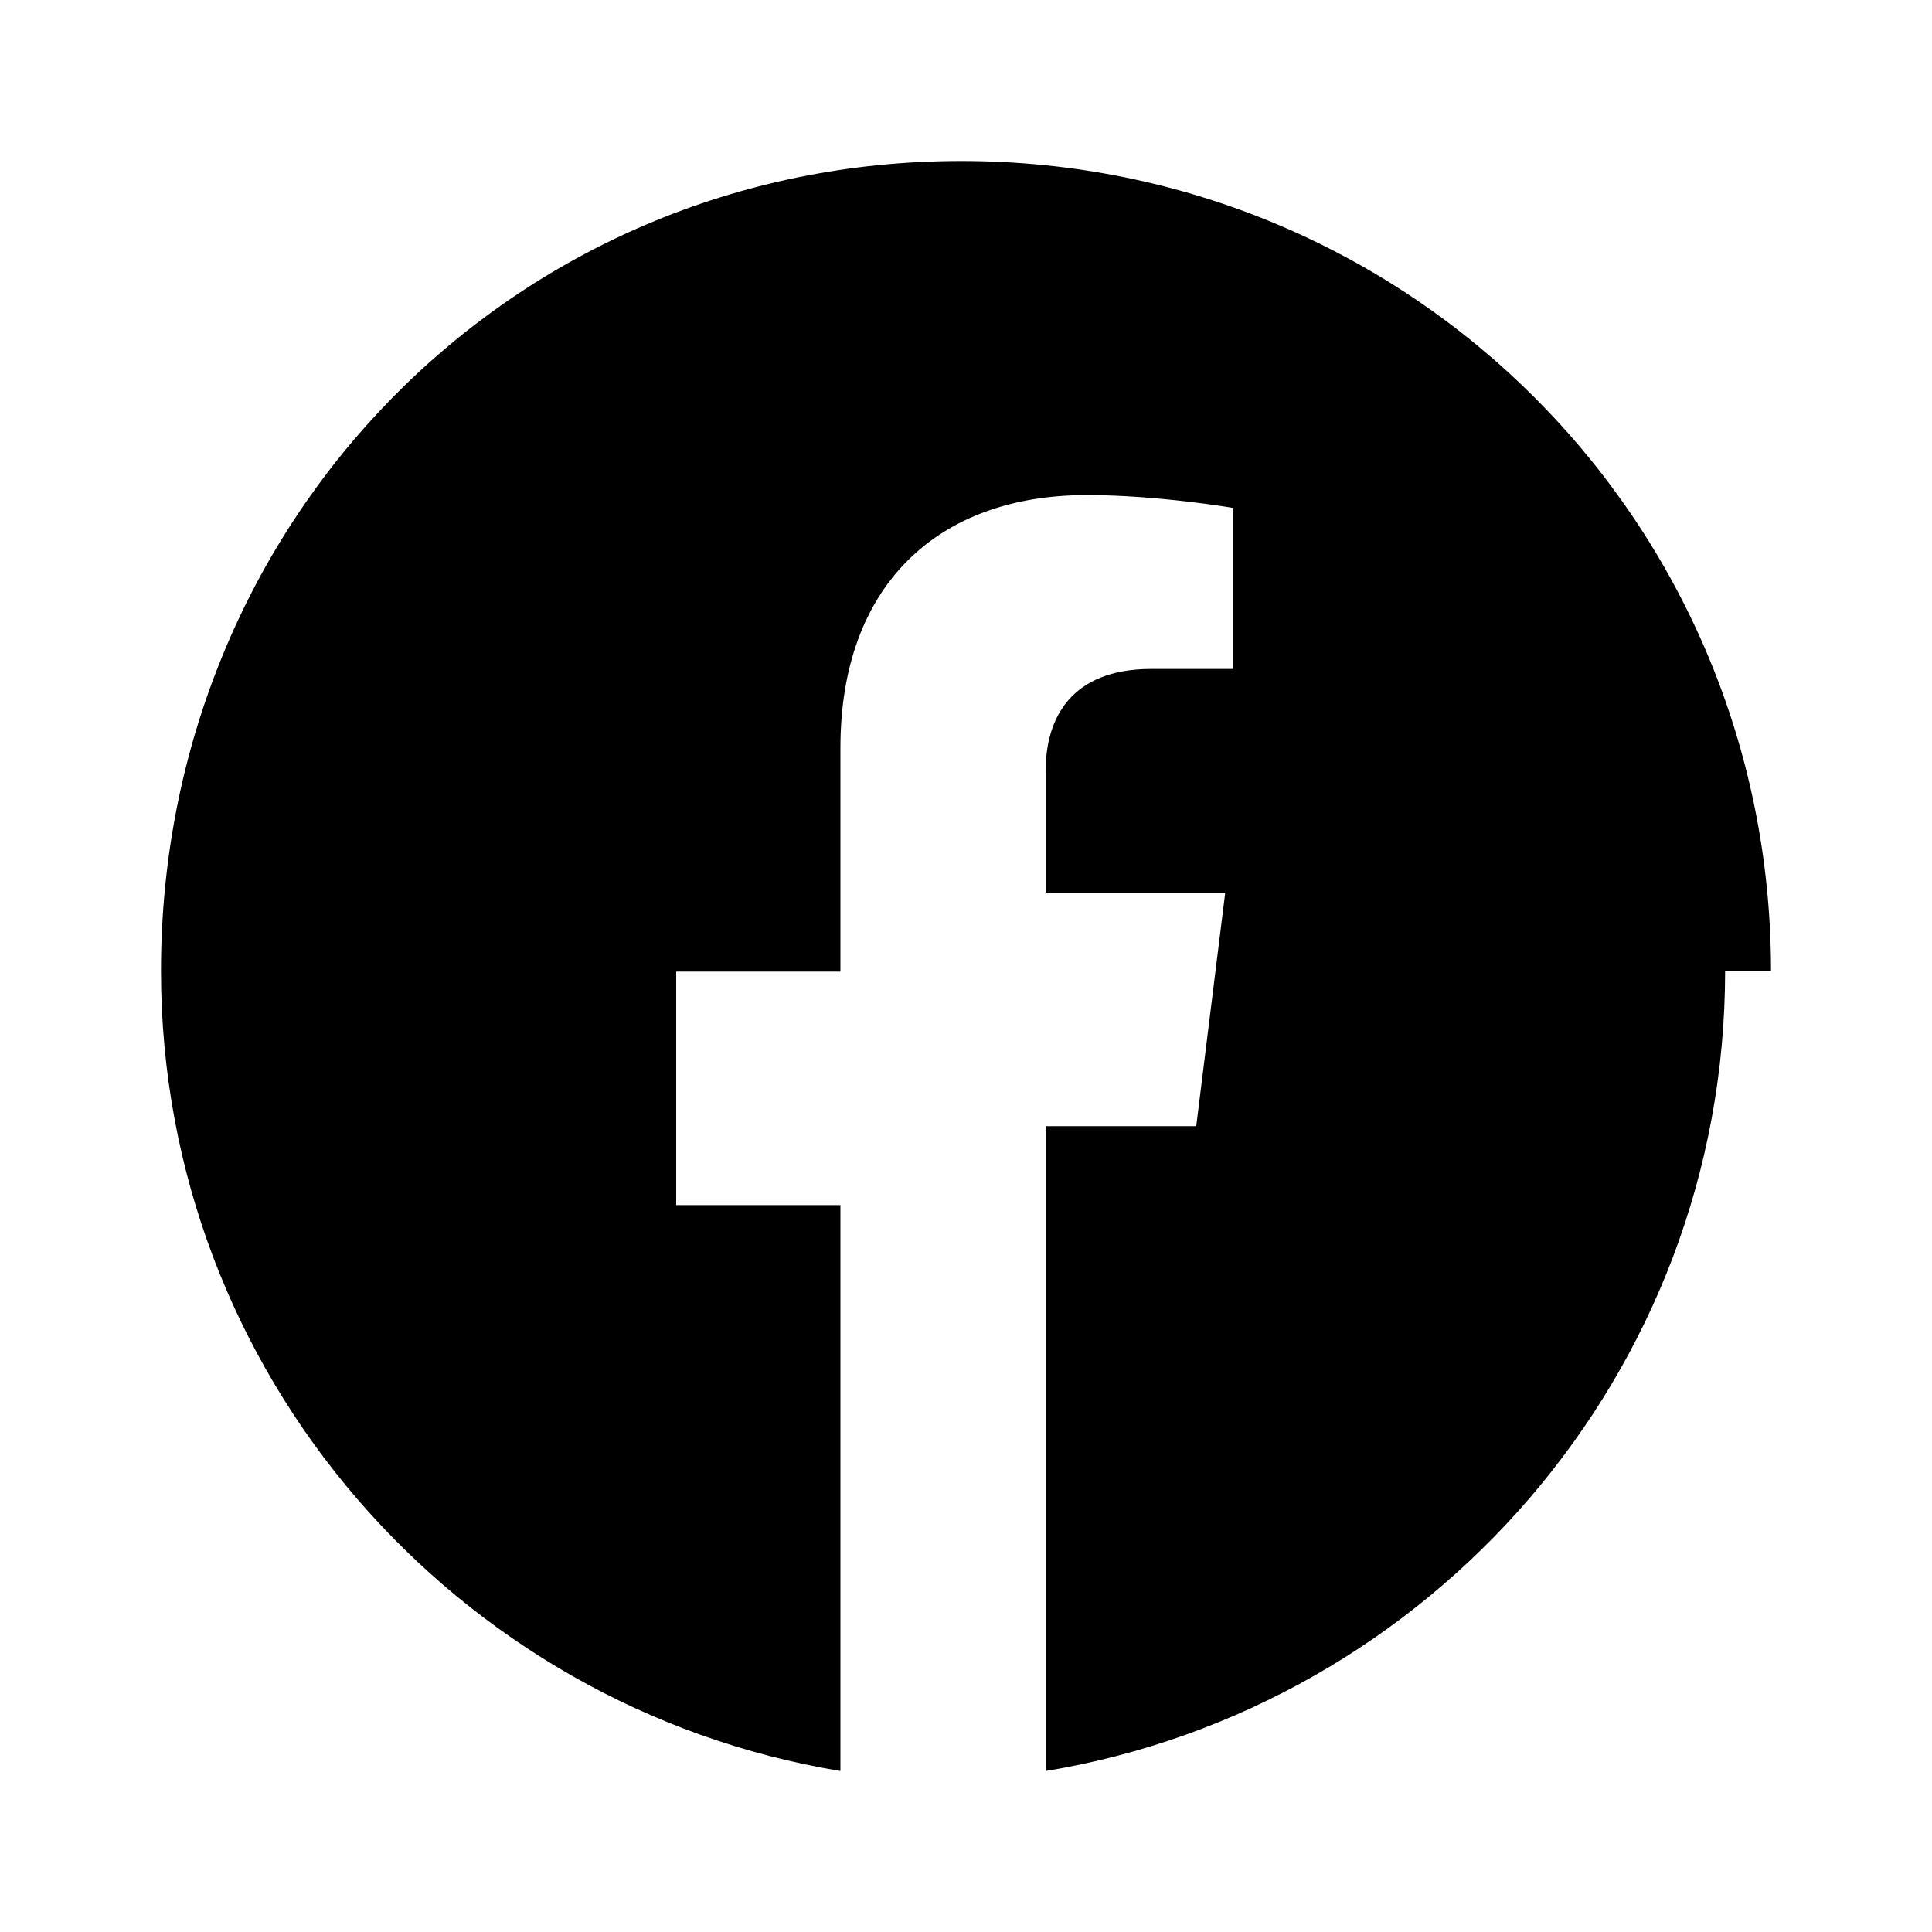 <svg xmlns="http://www.w3.org/2000/svg" viewBox="0 0 24 24" fill="currentColor">
  <path d="M22 12.06C22 6.48 17.52 2 11.94 2S2 6.48 2 12.06c0 5 3.66 9.15 8.44 9.94v-7.03H8.4v-2.9h2.04V9.29c0-2.02 1.21-3.14 3.06-3.14.89 0 1.82.16 1.82.16v2h-1.02c-1 0-1.31.62-1.31 1.26v1.52h2.23l-.36 2.9h-1.87V22c4.78-.79 8.44-4.94 8.44-9.94Z"/>
</svg>

